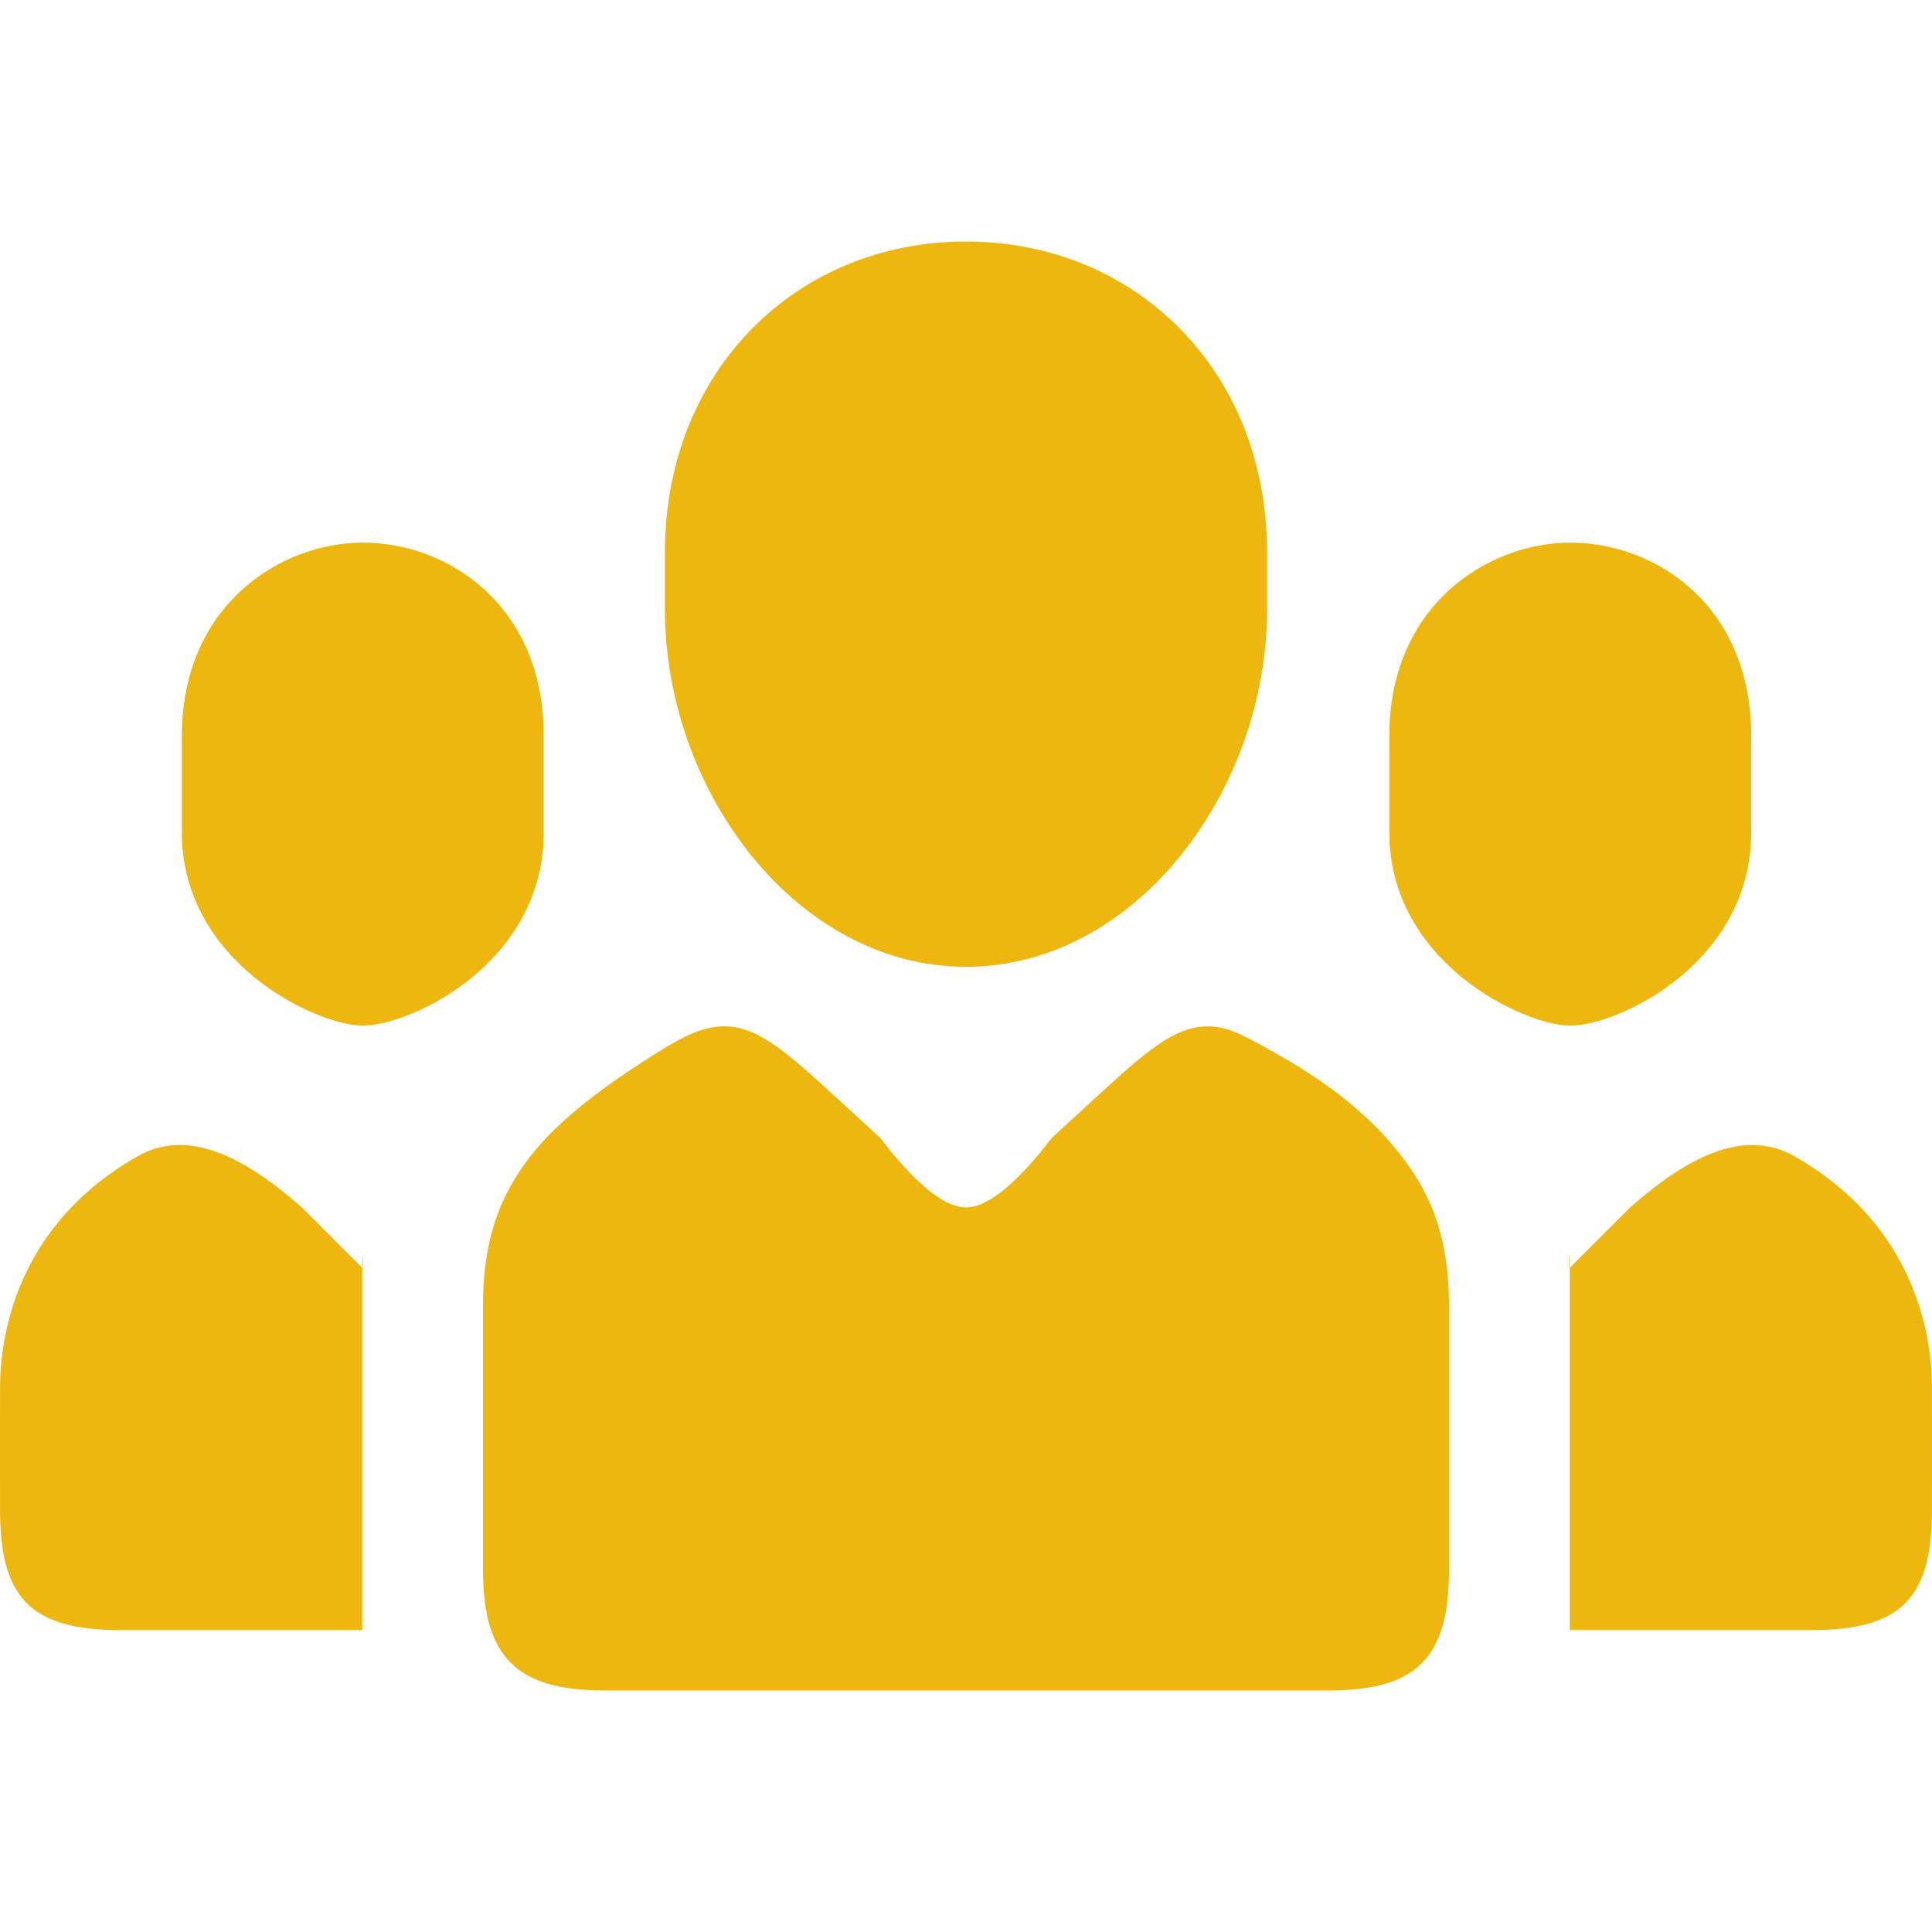 <?xml version="1.0" encoding="UTF-8" standalone="no"?>
<!-- Generator: Adobe Illustrator 18.1.1, SVG Export Plug-In . SVG Version: 6.00 Build 0)  -->

<svg
   xmlns:dc="http://purl.org/dc/elements/1.1/"
   xmlns:cc="http://creativecommons.org/ns#"
   xmlns:rdf="http://www.w3.org/1999/02/22-rdf-syntax-ns#"
   xmlns:svg="http://www.w3.org/2000/svg"
   xmlns="http://www.w3.org/2000/svg"
   xmlns:sodipodi="http://sodipodi.sourceforge.net/DTD/sodipodi-0.dtd"
   xmlns:inkscape="http://www.inkscape.org/namespaces/inkscape"
   version="1.1"
   id="Capa_1"
   x="0px"
   y="0px"
   viewBox="0 0 286.387 286.387"
   style="enable-background:new 0 0 286.387 286.387;"
   xml:space="preserve"
   sodipodi:docname="music-social-group-or.svg"
   inkscape:version="0.92.3 (2405546, 2018-03-11)"><defs
   id="defs38" /><sodipodi:namedview
   pagecolor="#ffffff"
   bordercolor="#666666"
   borderopacity="1"
   objecttolerance="10"
   gridtolerance="10"
   guidetolerance="10"
   inkscape:pageopacity="0"
   inkscape:pageshadow="2"
   inkscape:window-width="1920"
   inkscape:window-height="1057"
   id="namedview36"
   showgrid="false"
   inkscape:zoom="0.82405977"
   inkscape:cx="-54.000934"
   inkscape:cy="143.1935"
   inkscape:window-x="-8"
   inkscape:window-y="-8"
   inkscape:window-maximized="1"
   inkscape:current-layer="Capa_1" />
<g
   id="Group"
   style="fill:#edb710;fill-opacity:1">
	<path
   style="fill-rule:evenodd;clip-rule:evenodd;fill:#edb710;fill-opacity:1"
   d="M143.193,143.313c25.104,0,44.629-26.037,44.629-52.99v-8.444   c0-26.952-19.525-46.076-44.629-46.076c-25.105,0-44.63,19.123-44.63,46.076v8.444C98.563,117.276,118.088,143.313,143.193,143.313   z M53.779,152.03c7.178,0,26.821-9.313,26.821-28.637v-14.319c0-19.325-14.17-28.638-26.821-28.638   c-12.231,0-26.82,9.313-26.82,28.638v14.319C26.959,142.717,46.983,152.03,53.779,152.03z M214.479,187.834   c-0.014-0.14-0.056-0.273-0.07-0.412c-0.21-1.686-0.532-3.335-0.979-4.95c0-0.015,0-0.028-0.014-0.042   c-0.937-3.433-2.518-6.74-4.88-9.998v-0.014c-3.874-5.362-9.718-10.831-19.213-16.164c-5.02-2.819-7.23-4.111-10.333-4.111   c-4.936,0-9.243,3.838-16.499,10.501h-0.015l-6.6,6.068c-0.238,0.225-7.354,10.278-12.682,10.278s-12.445-10.054-12.683-10.278   l-6.6-6.068h-0.014c-7.256-6.663-11.563-10.501-16.499-10.501c-3.104,0-5.874,1.292-10.333,4.111   c-9.206,5.811-15.341,10.795-19.199,16.149l-0.015,0.007c-0.014,0.014-0.014,0.036-0.027,0.048   c-2.336,3.231-3.902,6.517-4.838,9.929c-0.013,0.028-0.029,0.063-0.04,0.097c-0.435,1.603-0.757,3.23-0.966,4.901   c-0.014,0.155-0.056,0.301-0.071,0.455c-0.196,1.776-0.307,3.587-0.307,5.467c0,0.209-0.004,39.195,0,39.377   c0,12.724,4.796,17.898,17.898,17.898h107.39c13.215,0,17.898-4.895,17.898-17.898c0.004-0.182-0.001-39.168-0.001-39.377   C214.786,191.428,214.674,189.617,214.479,187.834z M232.764,152.03c7.177,0,26.822-9.313,26.822-28.637v-14.319   c0-19.325-14.17-28.638-26.822-28.638c-12.232,0-26.821,9.313-26.821,28.638v14.319C205.943,142.717,225.967,152.03,232.764,152.03   z M20.366,171.411c-16.655,9.481-20.36,24.597-20.36,34.427c0,0.153-0.014,17.759,0,17.898c0,12.99,4.363,17.899,17.898,17.899   h35.797c0,0,0-38.034,0-53.696l-8.949-8.949C35.284,170.642,27.302,167.468,20.366,171.411z M53.701,187.939   C53.898,188.109,53.701,183.689,53.701,187.939L53.701,187.939z M286.381,205.838c0-9.831-3.706-24.947-20.36-34.427   c-6.936-3.943-14.918-0.769-24.386,7.58l-8.949,8.949c0,15.661,0,53.696,0,53.696h35.797c13.535,0,17.898-4.909,17.898-17.899   C286.395,223.597,286.381,205.992,286.381,205.838z M232.685,187.939C232.685,183.689,232.489,188.109,232.685,187.939   L232.685,187.939z"
   id="path2" />
</g>
<g
   id="g5">
</g>
<g
   id="g7">
</g>
<g
   id="g9">
</g>
<g
   id="g11">
</g>
<g
   id="g13">
</g>
<g
   id="g15">
</g>
<g
   id="g17">
</g>
<g
   id="g19">
</g>
<g
   id="g21">
</g>
<g
   id="g23">
</g>
<g
   id="g25">
</g>
<g
   id="g27">
</g>
<g
   id="g29">
</g>
<g
   id="g31">
</g>
<g
   id="g33">
</g>
</svg>